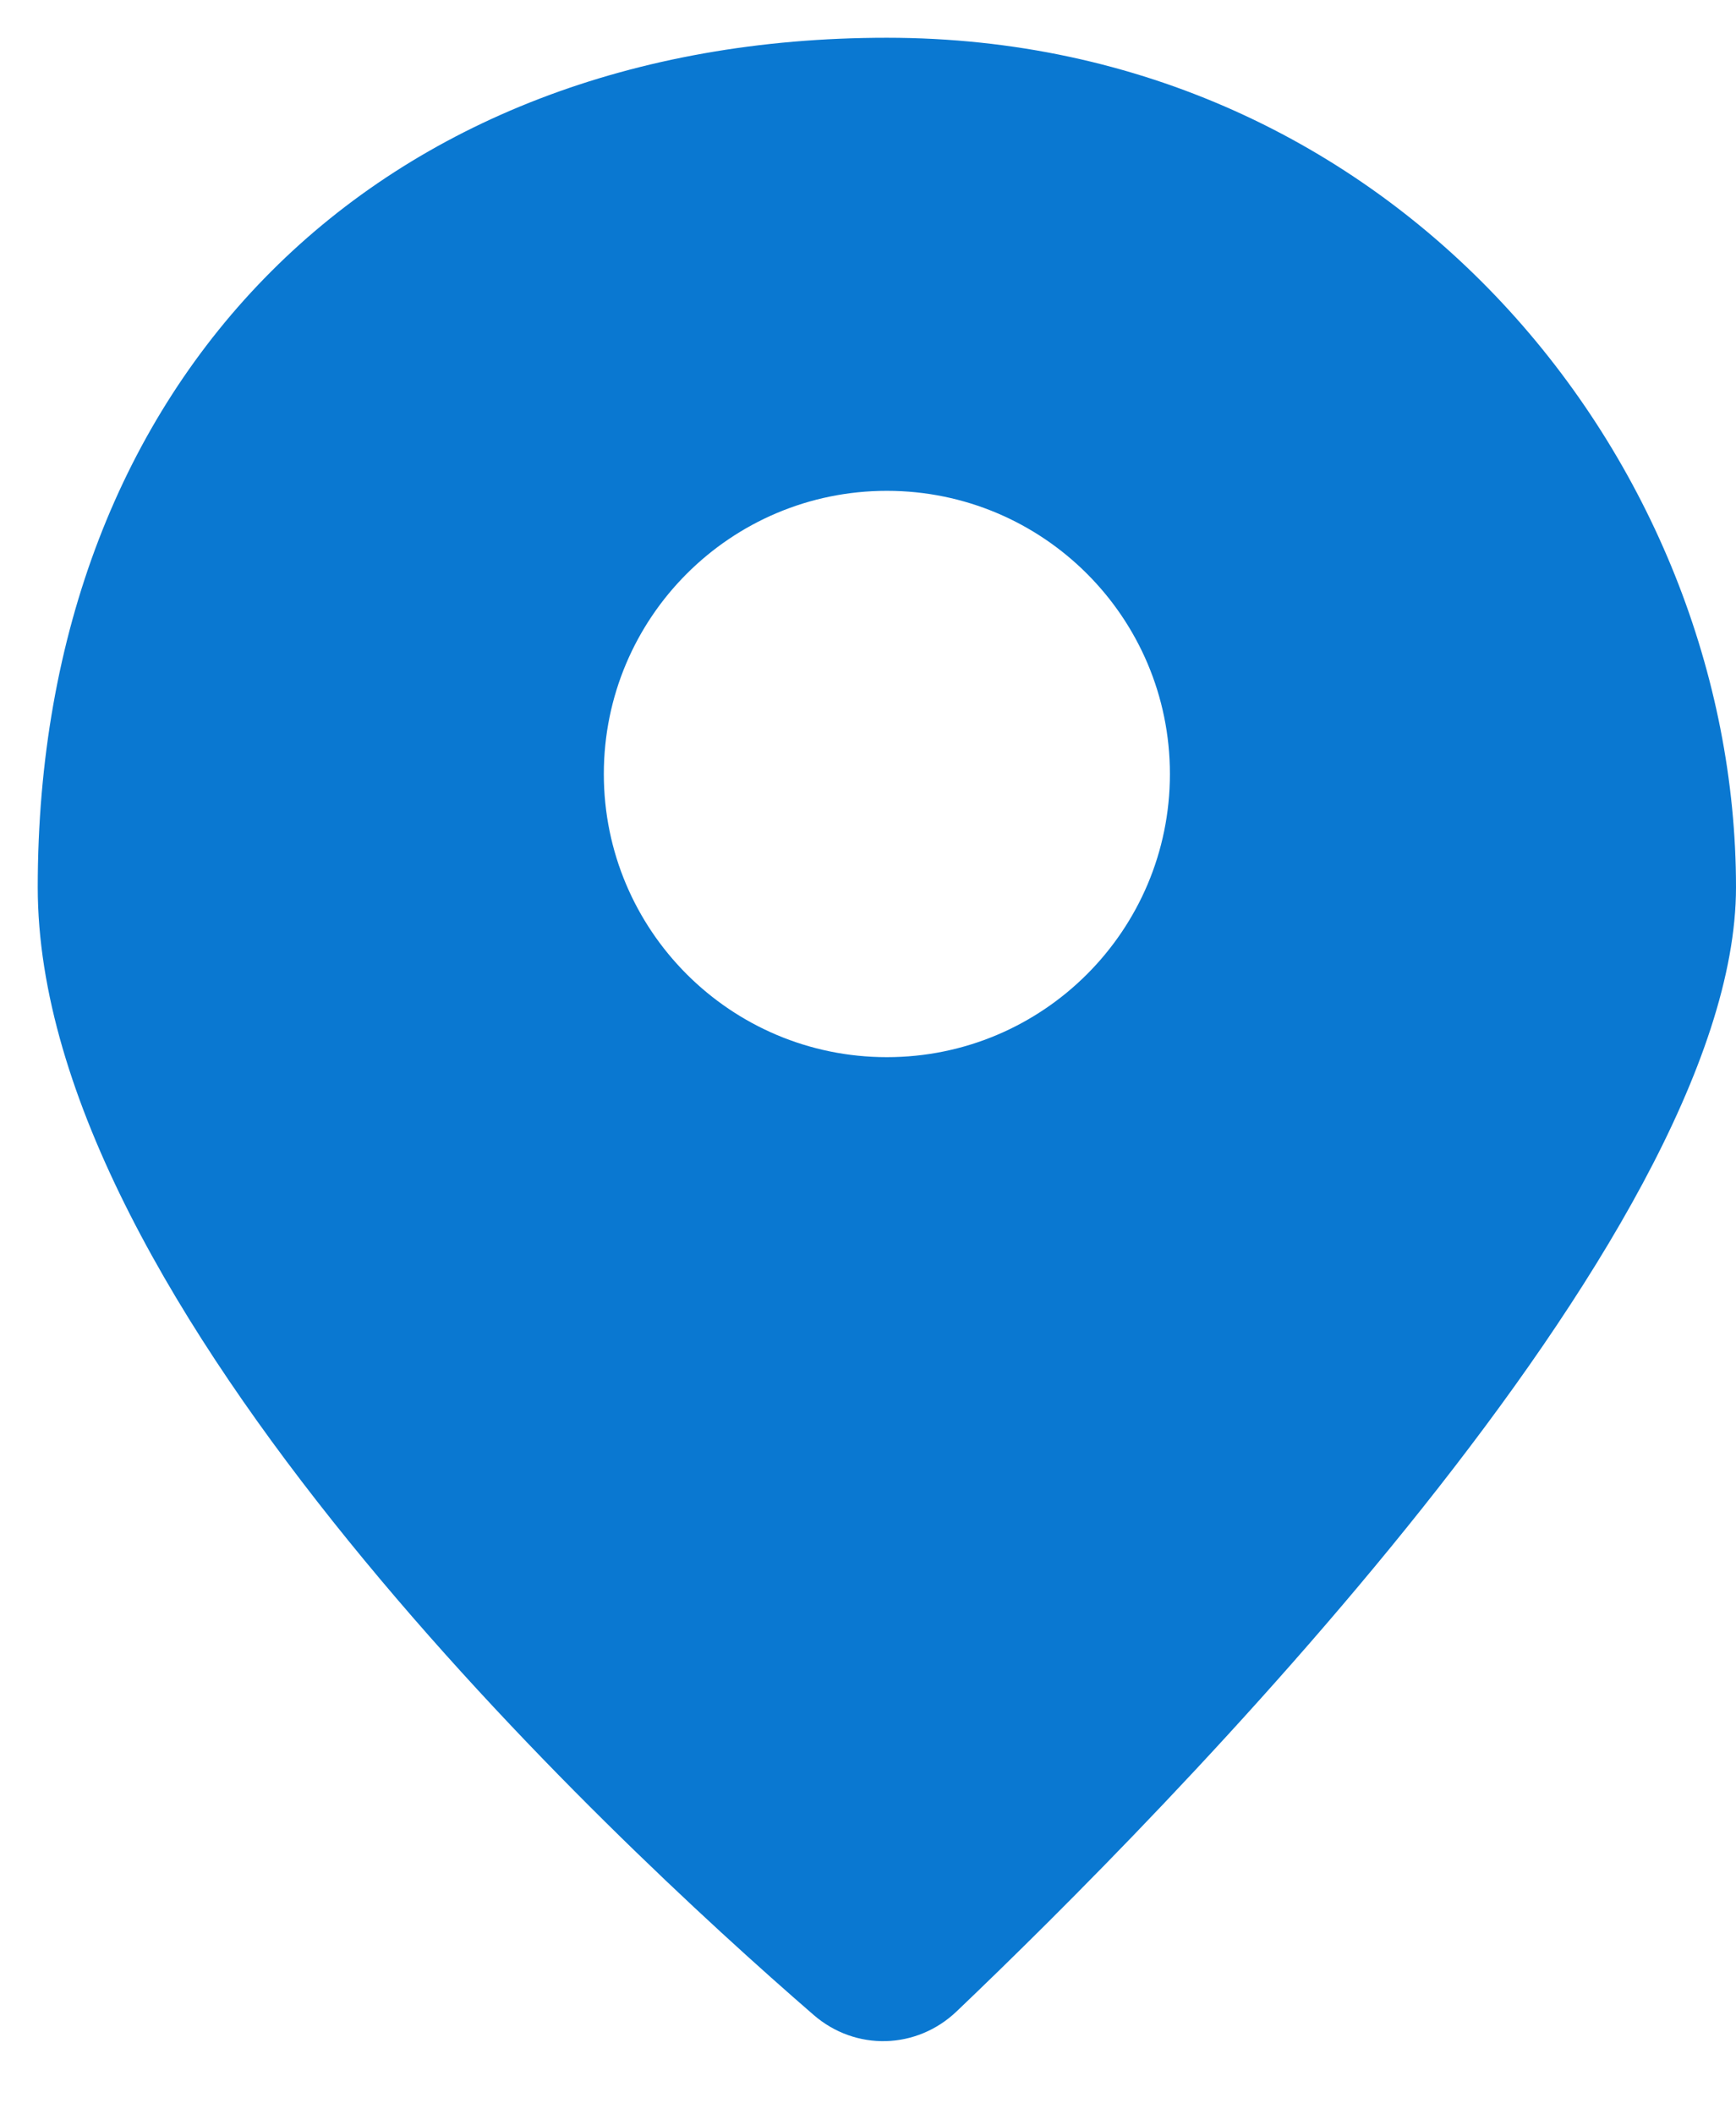 <svg width="23" height="28" viewBox="0 0 23 28" fill="none" xmlns="http://www.w3.org/2000/svg">
<path fill-rule="evenodd" clip-rule="evenodd" d="M10.78 26.684C8.049 24.319 0.5 17.279 0.5 11.75C0.5 5 5 0.5 11.75 0.5C18.5 0.5 23 6.125 23 11.75C23 16.383 15.367 24.07 12.675 26.636C12.144 27.143 11.335 27.165 10.78 26.684ZM15.5 10.25C15.5 12.321 13.821 14 11.75 14C9.679 14 8 12.321 8 10.25C8 8.179 9.679 6.5 11.75 6.5C13.821 6.5 15.5 8.179 15.5 10.25Z" fill="#0A78D1"/>
</svg>
